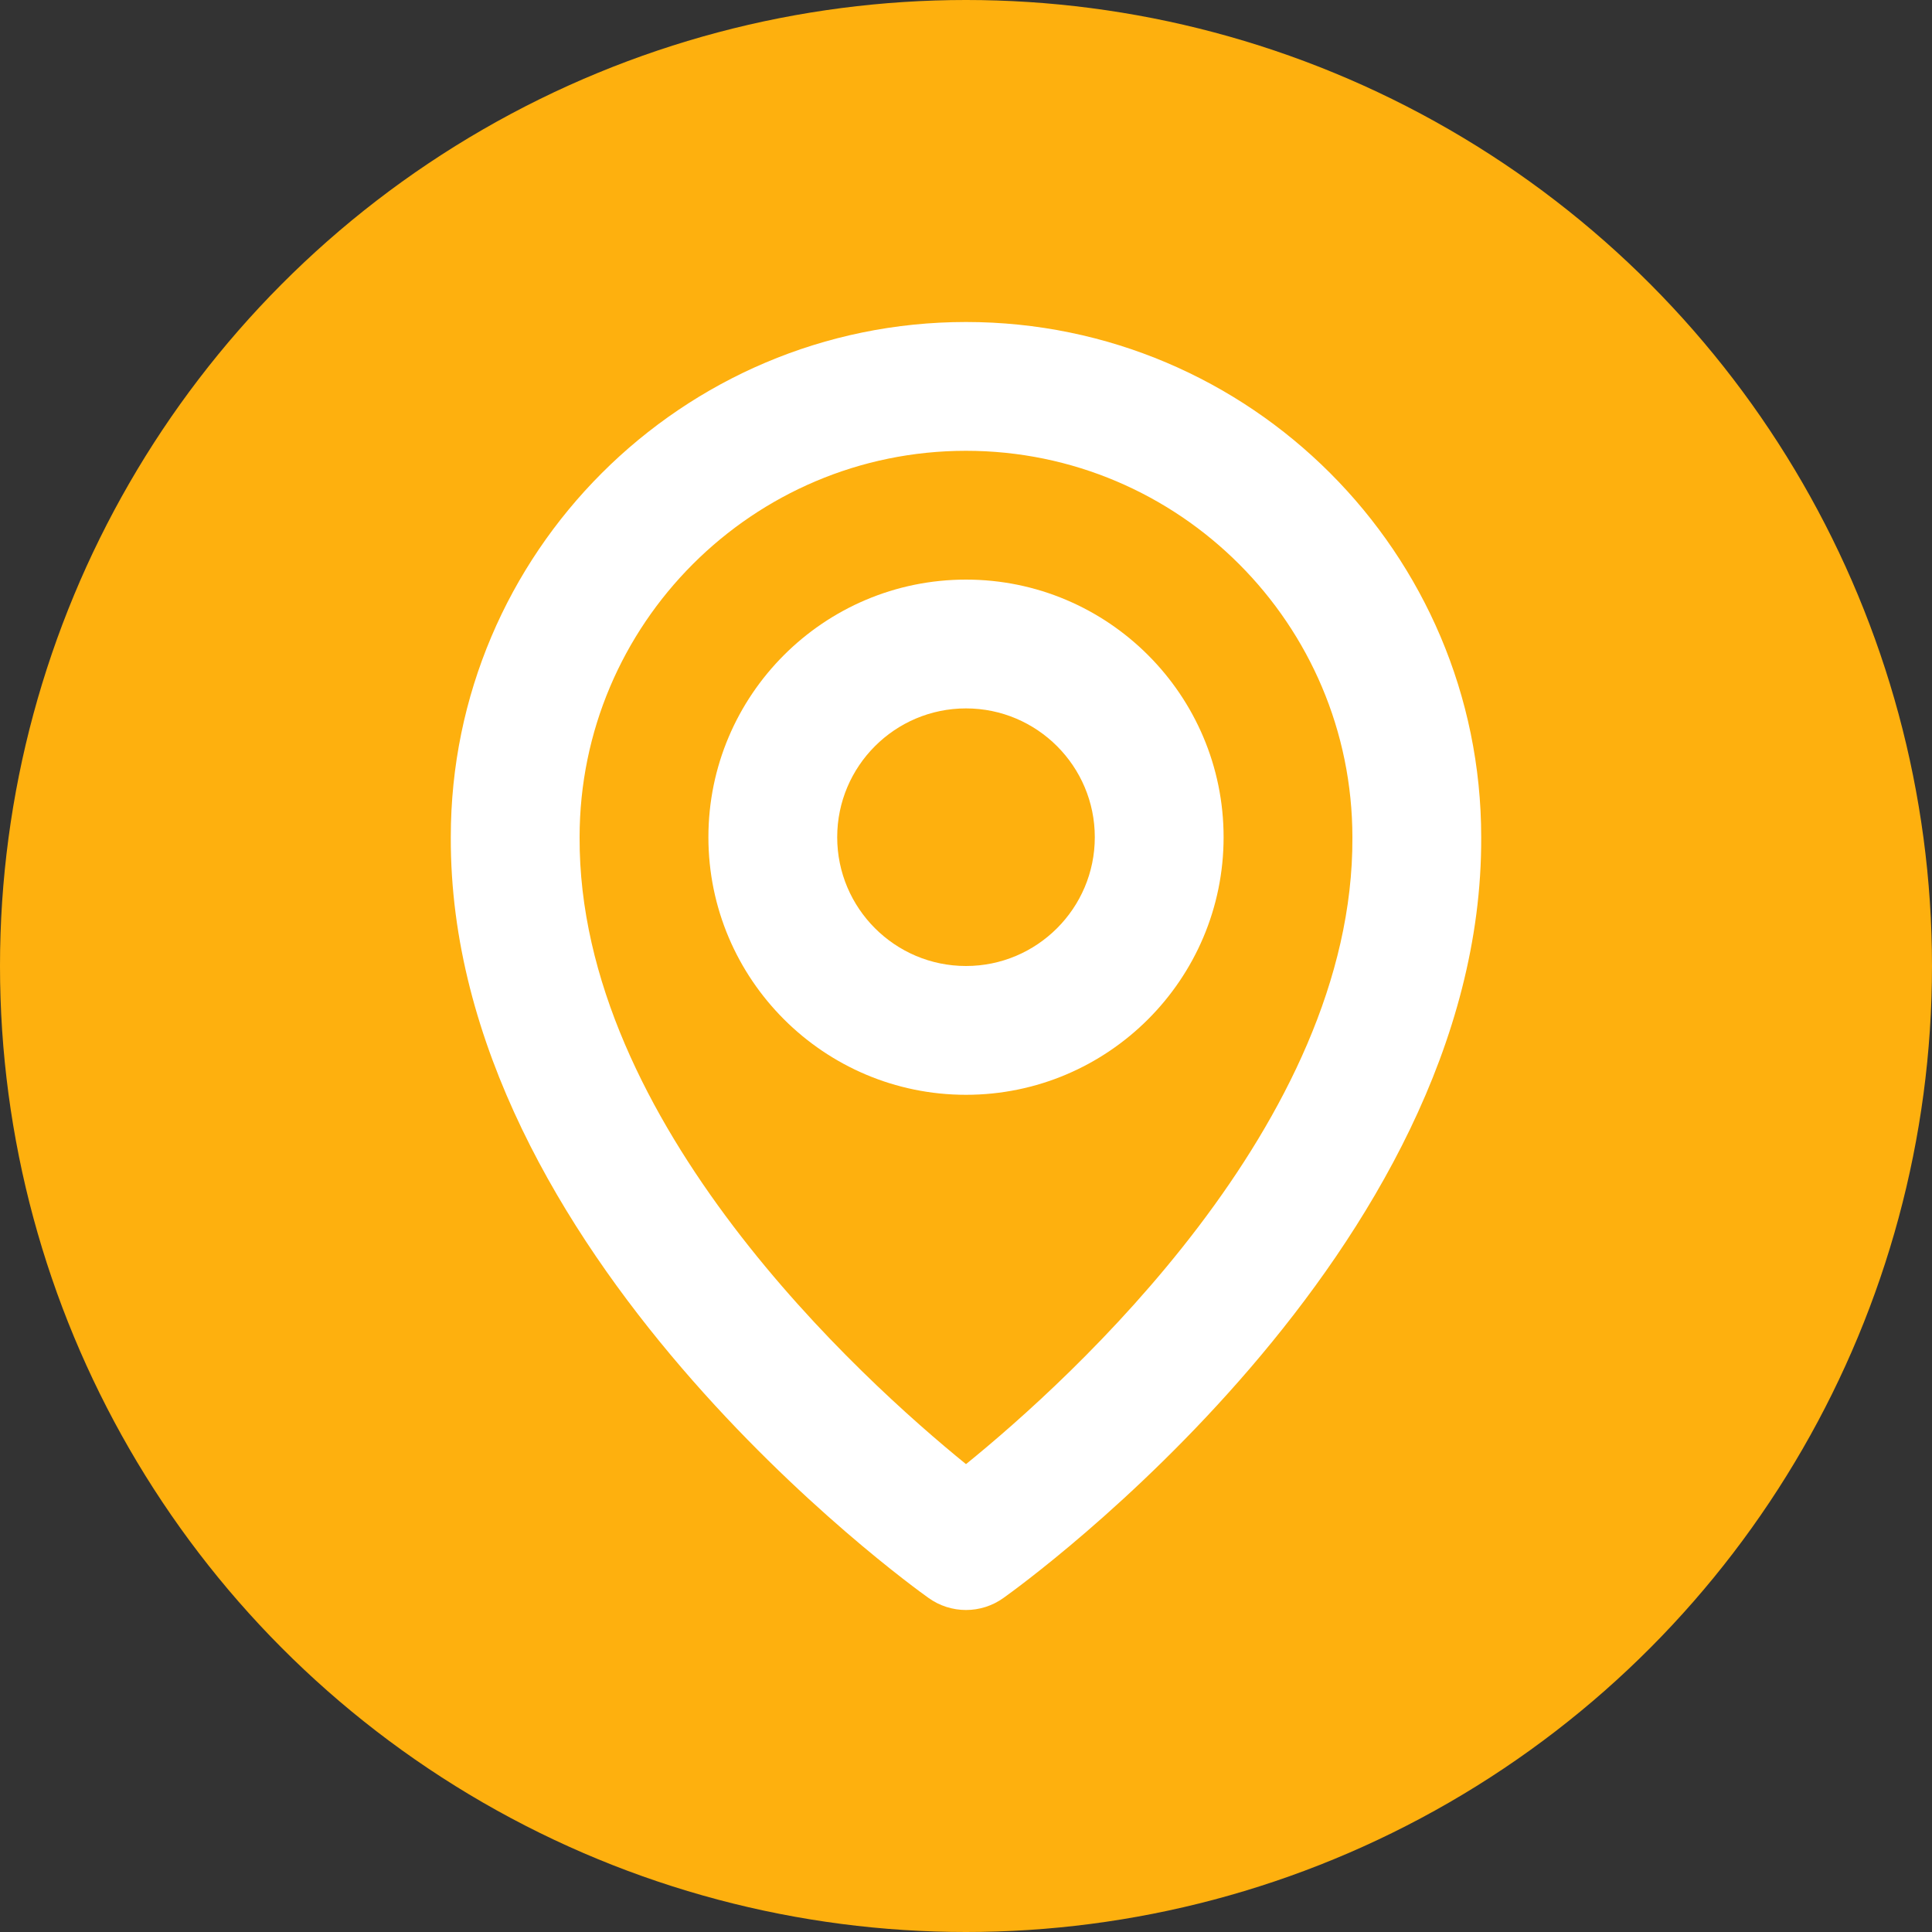 <svg width="30" height="30" viewBox="0 0 30 30" fill="none" xmlns="http://www.w3.org/2000/svg">
<rect x="0" y="0" width="30" height="30" fill="#333333" stroke="none"/>
<circle cx="15" cy="15" r="15" fill="#FEB00E"/>
<path d="M15 17C17.206 17 19 15.206 19 13C19 10.794 17.206 9 15 9C12.794 9 11 10.794 11 13C11 15.206 12.794 17 15 17ZM15 11C16.103 11 17 11.897 17 13C17 14.103 16.103 15 15 15C13.897 15 13 14.103 13 13C13 11.897 13.897 11 15 11Z" fill="white"/>
<path d="M14.42 24.814C14.589 24.935 14.792 25 15 25C15.208 25 15.411 24.935 15.58 24.814C15.884 24.599 23.029 19.44 23 13C23 8.589 19.411 5 15 5C10.589 5 7 8.589 7 12.995C6.971 19.44 14.116 24.599 14.42 24.814ZM15 7C18.309 7 21 9.691 21 13.005C21.021 17.443 16.612 21.428 15 22.735C13.389 21.427 8.979 17.441 9 13C9 9.691 11.691 7 15 7Z" fill="white"/>
</svg>
